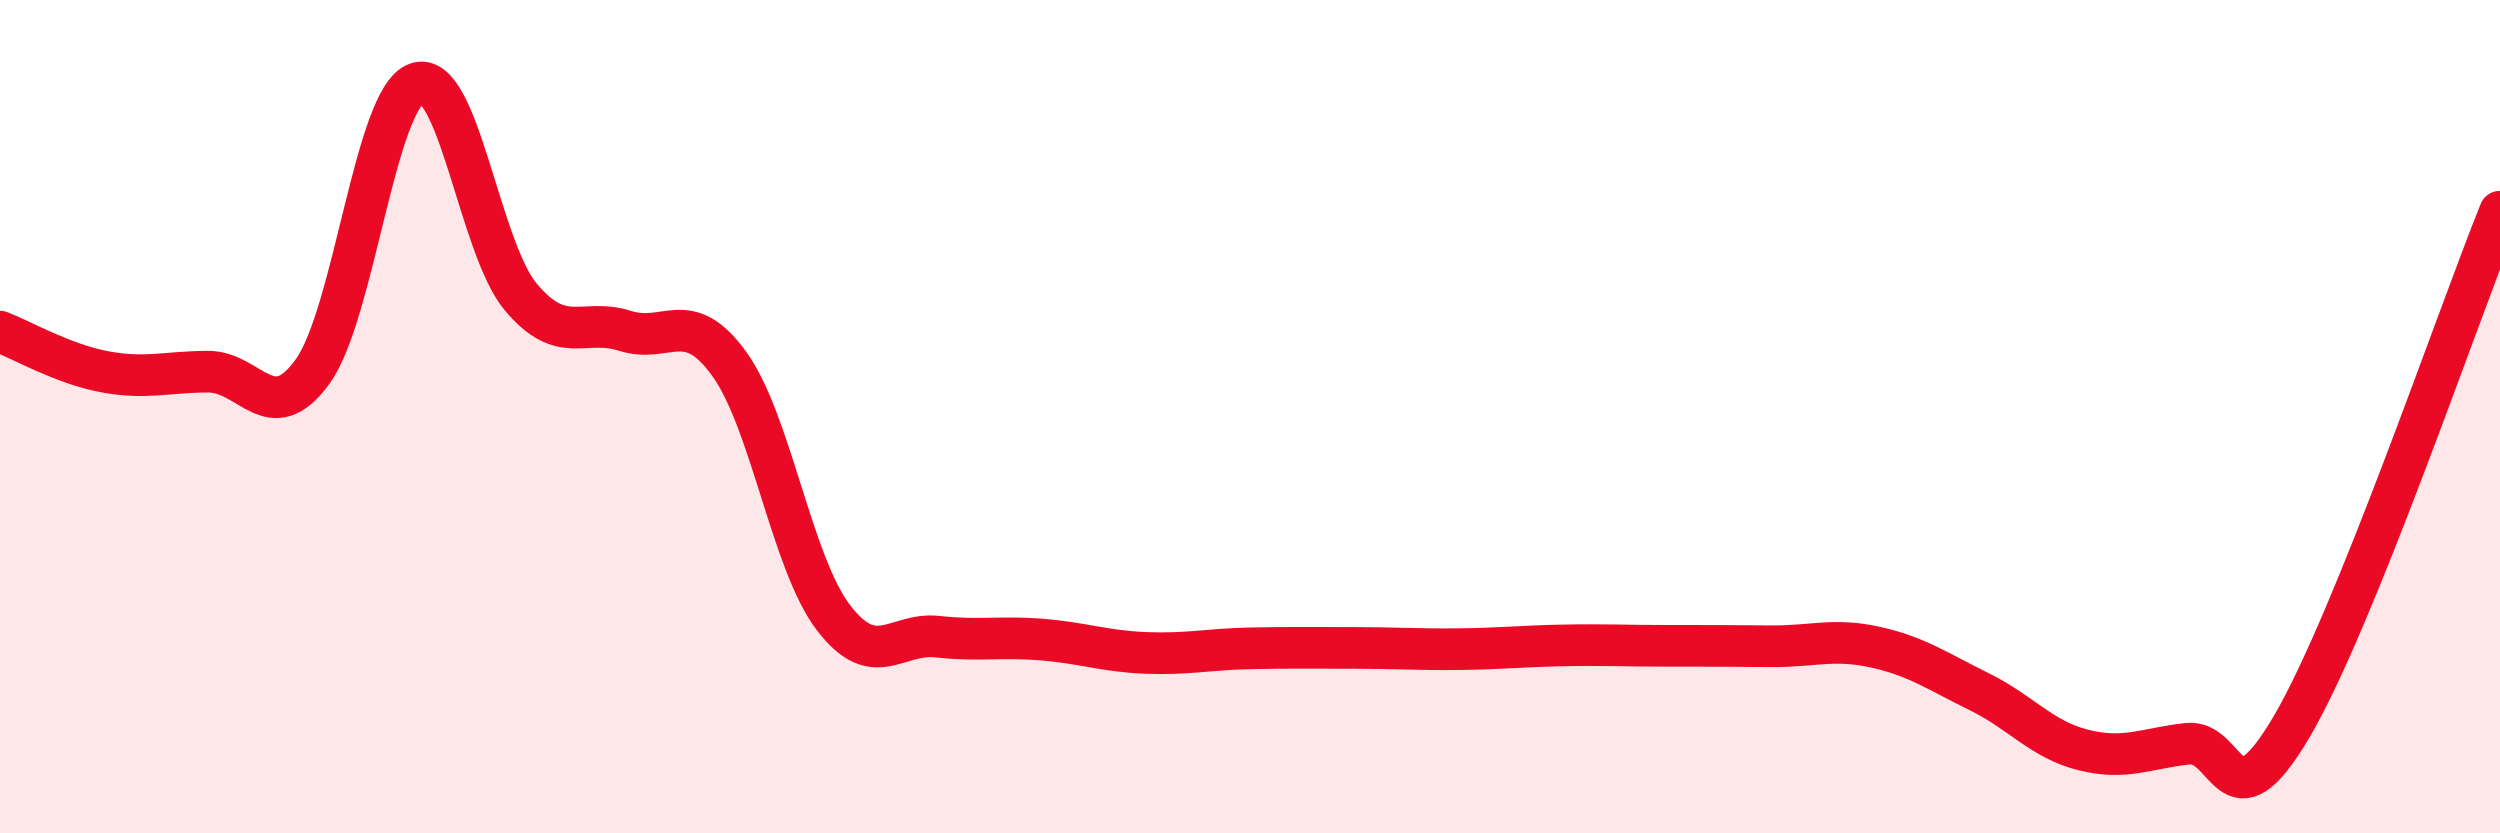 
    <svg width="60" height="20" viewBox="0 0 60 20" xmlns="http://www.w3.org/2000/svg">
      <path
        d="M 0,7.96 C 0.5,8.15 1.5,8.73 2.5,8.92 C 3.5,9.11 4,8.92 5,8.92 C 6,8.92 6.5,10.3 7.5,8.92 C 8.5,7.54 9,2.36 10,2 C 11,1.64 11.5,5.94 12.5,7.13 C 13.5,8.32 14,7.62 15,7.94 C 16,8.26 16.5,7.35 17.5,8.73 C 18.5,10.11 19,13.51 20,14.82 C 21,16.13 21.5,15.17 22.5,15.28 C 23.5,15.39 24,15.27 25,15.35 C 26,15.43 26.5,15.63 27.5,15.67 C 28.5,15.71 29,15.58 30,15.56 C 31,15.54 31.5,15.55 32.5,15.55 C 33.5,15.55 34,15.59 35,15.58 C 36,15.57 36.5,15.51 37.5,15.49 C 38.5,15.47 39,15.5 40,15.5 C 41,15.5 41.5,15.5 42.5,15.51 C 43.5,15.52 44,15.31 45,15.53 C 46,15.75 46.5,16.11 47.5,16.6 C 48.5,17.09 49,17.75 50,18 C 51,18.25 51.5,17.96 52.5,17.85 C 53.5,17.74 53.5,19.99 55,17.44 C 56.5,14.89 59,7.55 60,5.08L60 20L0 20Z"
        fill="#EB0A25"
        opacity="0.1"
        stroke-linecap="round"
        stroke-linejoin="round"
      />
      <path
        d="M 0,7.96 C 0.5,8.15 1.5,8.73 2.5,8.92 C 3.5,9.11 4,8.92 5,8.92 C 6,8.92 6.5,10.3 7.5,8.92 C 8.5,7.54 9,2.36 10,2 C 11,1.64 11.5,5.94 12.5,7.13 C 13.5,8.32 14,7.62 15,7.94 C 16,8.26 16.5,7.35 17.5,8.73 C 18.5,10.11 19,13.51 20,14.82 C 21,16.13 21.5,15.17 22.5,15.28 C 23.5,15.39 24,15.27 25,15.35 C 26,15.43 26.5,15.63 27.5,15.67 C 28.5,15.71 29,15.58 30,15.56 C 31,15.54 31.5,15.55 32.5,15.55 C 33.5,15.55 34,15.59 35,15.58 C 36,15.57 36.5,15.51 37.5,15.49 C 38.5,15.47 39,15.5 40,15.5 C 41,15.5 41.5,15.5 42.5,15.51 C 43.5,15.52 44,15.31 45,15.53 C 46,15.75 46.5,16.11 47.5,16.6 C 48.5,17.09 49,17.75 50,18 C 51,18.25 51.5,17.96 52.5,17.85 C 53.5,17.74 53.5,19.99 55,17.44 C 56.5,14.89 59,7.55 60,5.08"
        stroke="#EB0A25"
        stroke-width="1"
        fill="none"
        stroke-linecap="round"
        stroke-linejoin="round"
      />
    </svg>
  